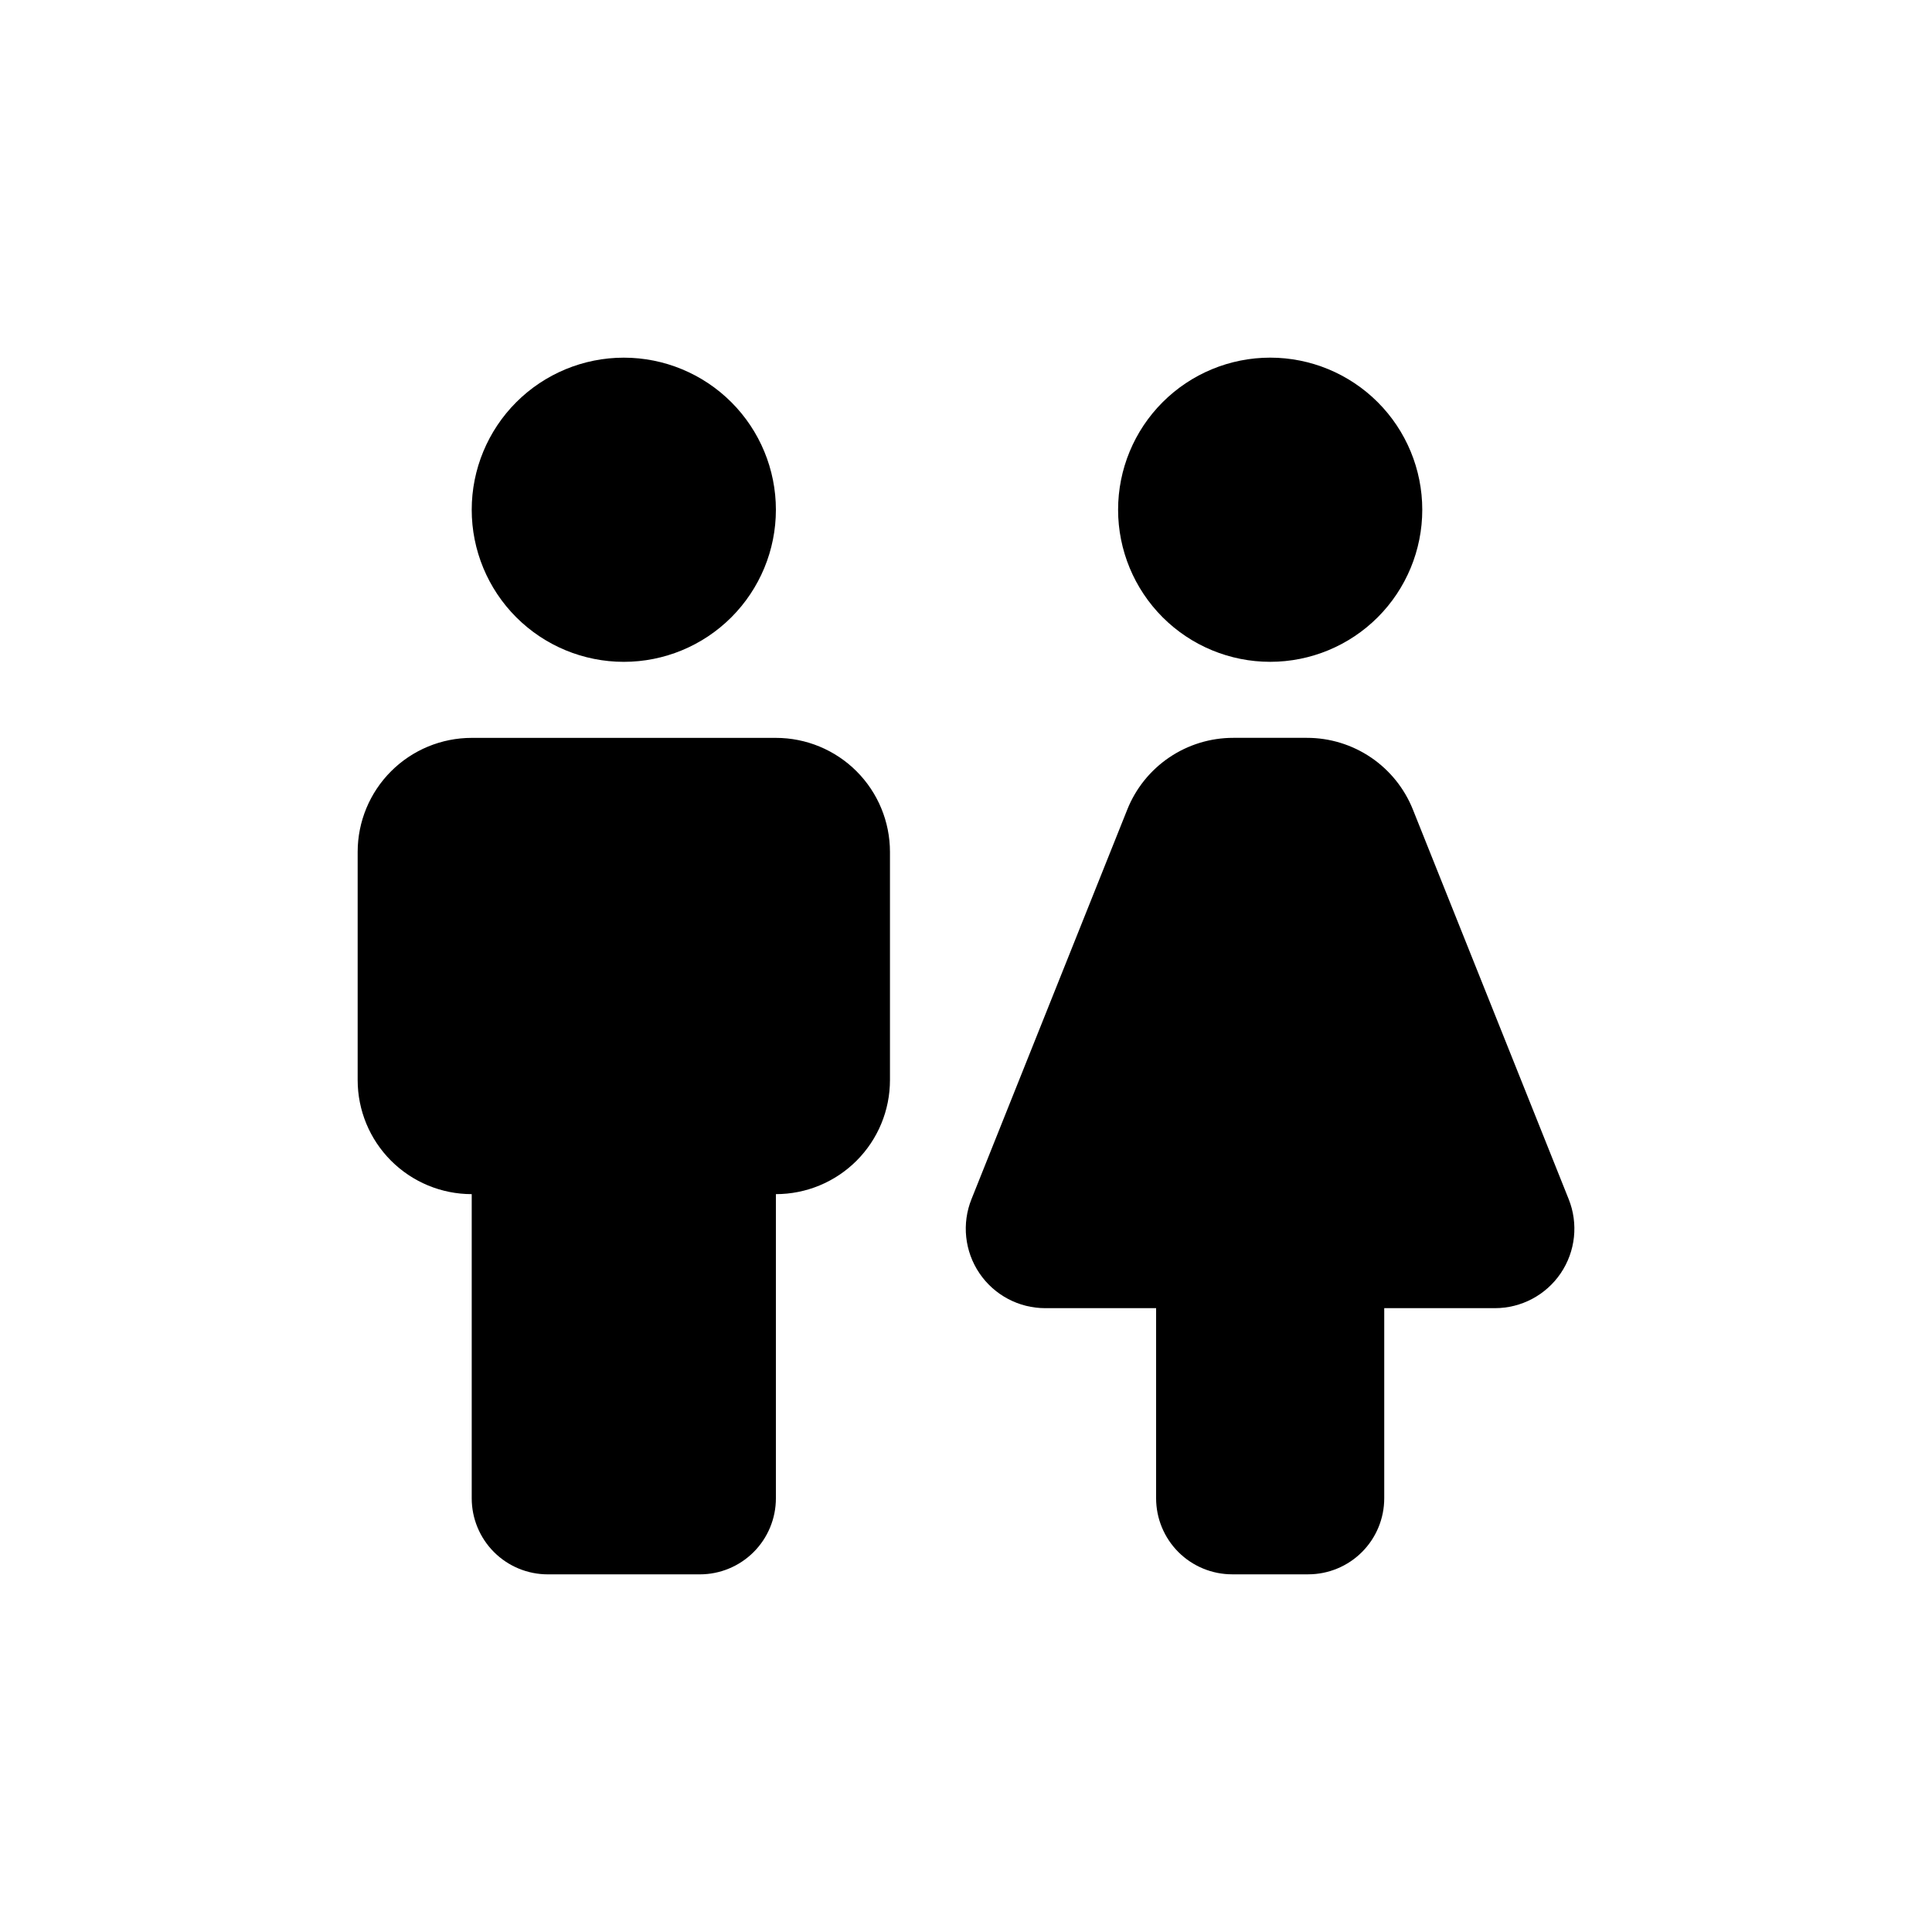 <?xml version="1.0" encoding="UTF-8"?>
<!-- Uploaded to: SVG Repo, www.svgrepo.com, Generator: SVG Repo Mixer Tools -->
<svg fill="#000000" width="800px" height="800px" version="1.1" viewBox="144 144 512 512" xmlns="http://www.w3.org/2000/svg">
 <path d="m349.62 279.09c0 10.688-4.246 20.938-11.805 28.5-7.559 7.559-17.809 11.805-28.5 11.805-10.688 0-20.941-4.246-28.5-11.805-7.559-7.562-11.805-17.812-11.805-28.5 0-10.691 4.246-20.941 11.805-28.5 7.559-7.559 17.812-11.805 28.5-11.805 10.691 0 20.941 4.246 28.5 11.805 7.559 7.559 11.805 17.809 11.805 28.5zm-80.609 181.37v80.609c0 5.344 2.125 10.469 5.902 14.25 3.781 3.777 8.906 5.902 14.25 5.902h40.305c5.344 0 10.473-2.125 14.25-5.902 3.781-3.781 5.902-8.906 5.902-14.25v-80.609c8.016 0 15.707-3.188 21.375-8.855 5.668-5.668 8.855-13.355 8.855-21.375v-60.457c0-8.016-3.188-15.707-8.855-21.375-5.668-5.668-13.359-8.852-21.375-8.852h-80.609c-8.016 0-15.707 3.184-21.375 8.852-5.668 5.668-8.852 13.359-8.852 21.375v60.457c0 8.02 3.184 15.707 8.852 21.375 5.668 5.668 13.359 8.855 21.375 8.855zm211.6-221.68c-10.691 0-20.941 4.246-28.5 11.805-7.559 7.559-11.805 17.809-11.805 28.5 0 10.688 4.246 20.938 11.805 28.5 7.559 7.559 17.809 11.805 28.5 11.805 10.688 0 20.941-4.246 28.5-11.805 7.559-7.562 11.805-17.812 11.805-28.5 0-10.691-4.246-20.941-11.805-28.5-7.559-7.559-17.812-11.805-28.5-11.805zm37.836 119.8c-2.242-5.625-6.117-10.449-11.129-13.844-5.016-3.394-10.93-5.207-16.984-5.199h-19.496c-6.055-0.008-11.973 1.805-16.984 5.199-5.012 3.394-8.891 8.219-11.129 13.844l-41.262 103.18c-2.613 6.492-1.828 13.855 2.09 19.652s10.461 9.27 17.457 9.266h29.371v50.383c0 5.344 2.125 10.469 5.902 14.25 3.781 3.777 8.906 5.902 14.25 5.902h20.152c5.344 0 10.473-2.125 14.25-5.902 3.781-3.781 5.902-8.906 5.902-14.25v-50.383h29.324c6.996 0.004 13.535-3.469 17.457-9.266 3.918-5.797 4.699-13.16 2.09-19.652z"/>
</svg>